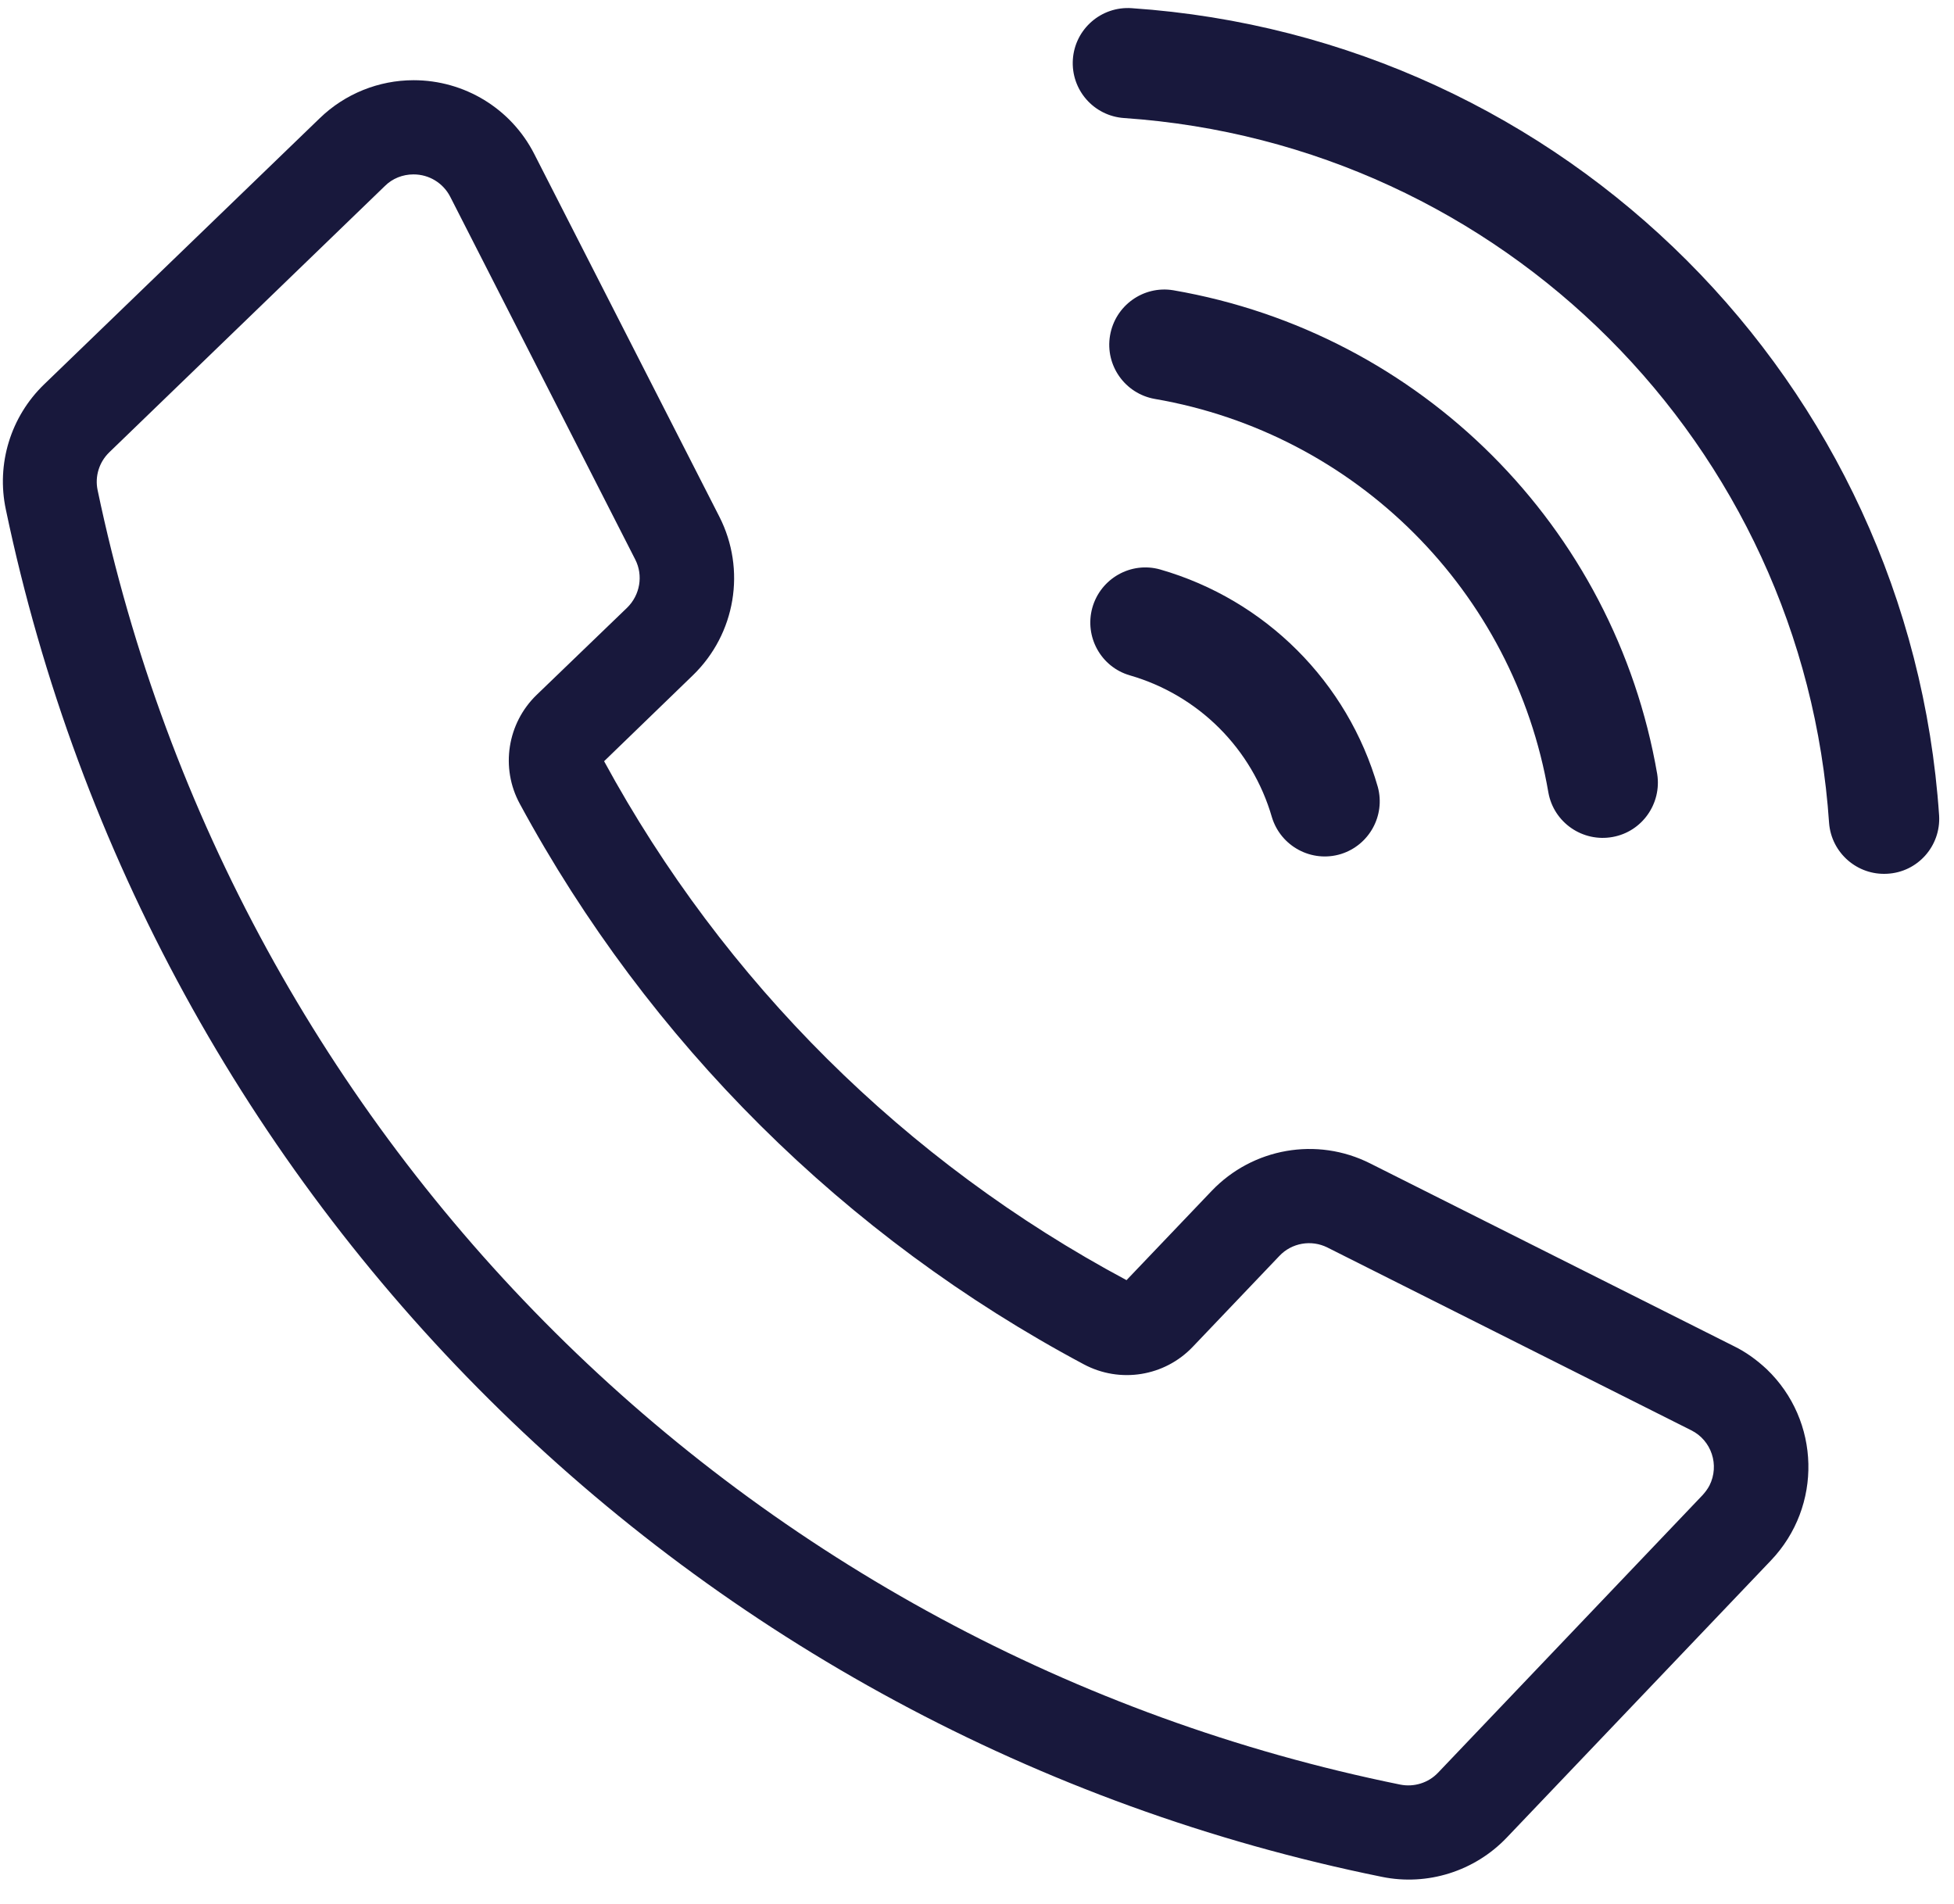 <svg version="1.2" preserveAspectRatio="xMidYMid meet" height="114" viewBox="0 0 87.75 85.5" zoomAndPan="magnify" width="117" xmlns:xlink="http://www.w3.org/1999/xlink" xmlns="http://www.w3.org/2000/svg"><defs><clipPath id="474c56a1b7"><path d="M 0.129 3 L 82 3 L 82 84.41 L 0.129 84.41 Z M 0.129 3"></path></clipPath><clipPath id="31002ced83"><path d="M 48 0 L 87.371 0 L 87.371 40 L 48 40 Z M 48 0"></path></clipPath></defs><g id="af6706d319"><g clip-path="url(#474c56a1b7)" clip-rule="nonzero"><path d="M 18.574 7.832 C 19.27 7.832 19.902 8.219 20.219 8.836 L 28.527 25.125 C 28.895 25.844 28.742 26.723 28.164 27.289 L 24.102 31.203 C 22.781 32.477 22.465 34.484 23.344 36.098 C 29.129 46.789 37.938 55.543 48.668 61.266 C 50.297 62.137 52.297 61.812 53.562 60.484 L 57.453 56.402 C 58.008 55.812 58.891 55.66 59.613 56.023 L 75.949 64.23 C 76.863 64.684 77.227 65.797 76.77 66.707 C 76.684 66.871 76.574 67.016 76.453 67.148 L 64.578 79.609 C 64.148 80.062 63.504 80.266 62.879 80.141 C 33.52 74.18 10.523 51.328 4.383 22.008 C 4.254 21.391 4.453 20.75 4.91 20.309 L 17.285 8.352 C 17.625 8.012 18.09 7.832 18.566 7.832 Z M 18.574 3.602 C 17.008 3.602 15.492 4.211 14.359 5.309 L 1.984 17.258 C 0.477 18.711 -0.172 20.836 0.262 22.879 C 6.746 53.852 31.043 77.996 62.062 84.285 C 64.102 84.703 66.223 84.031 67.66 82.527 L 79.531 70.074 C 81.848 67.641 81.758 63.797 79.332 61.48 C 78.891 61.07 78.406 60.715 77.867 60.453 L 61.531 52.246 C 59.145 51.043 56.258 51.547 54.41 53.484 L 50.59 57.488 C 40.66 52.18 32.5 44.07 27.129 34.184 L 31.113 30.328 C 33.035 28.469 33.52 25.582 32.301 23.195 L 23.992 6.914 C 22.953 4.875 20.859 3.602 18.574 3.602" style="stroke:none;fill-rule:nonzero;fill:#18183c;fill-opacity:1;"></path></g><g clip-path="url(#31002ced83)" clip-rule="nonzero"><path d="M 87.082 36.629 C 87.16 37.996 86.117 39.168 84.75 39.238 C 83.41 39.316 82.25 38.305 82.141 36.969 C 80.992 19.977 67.473 6.461 50.48 5.301 C 49.117 5.207 48.09 4.035 48.18 2.668 C 48.273 1.301 49.457 0.273 50.82 0.367 C 70.277 1.688 85.77 17.176 87.082 36.629" style="stroke:none;fill-rule:nonzero;fill:#18183c;fill-opacity:1;"></path></g><path d="M 52.691 13.035 C 51.348 12.812 50.074 13.723 49.848 15.074 C 49.625 16.41 50.52 17.676 51.855 17.914 C 60.895 19.469 67.984 26.555 69.535 35.594 C 69.781 36.945 71.078 37.832 72.422 37.586 C 73.742 37.348 74.629 36.09 74.422 34.762 C 72.508 23.652 63.809 14.953 52.691 13.035" style="stroke:none;fill-rule:nonzero;fill:#18183c;fill-opacity:1;"></path><path d="M 52.102 25.574 C 50.789 25.203 49.426 25.977 49.055 27.289 C 48.691 28.594 49.441 29.953 50.738 30.328 C 53.824 31.219 56.234 33.625 57.121 36.707 C 57.523 38.012 58.906 38.754 60.219 38.352 C 61.484 37.957 62.223 36.629 61.875 35.34 C 60.52 30.625 56.828 26.934 52.102 25.574" style="stroke:none;fill-rule:nonzero;fill:#18183c;fill-opacity:1;"></path></g></svg>